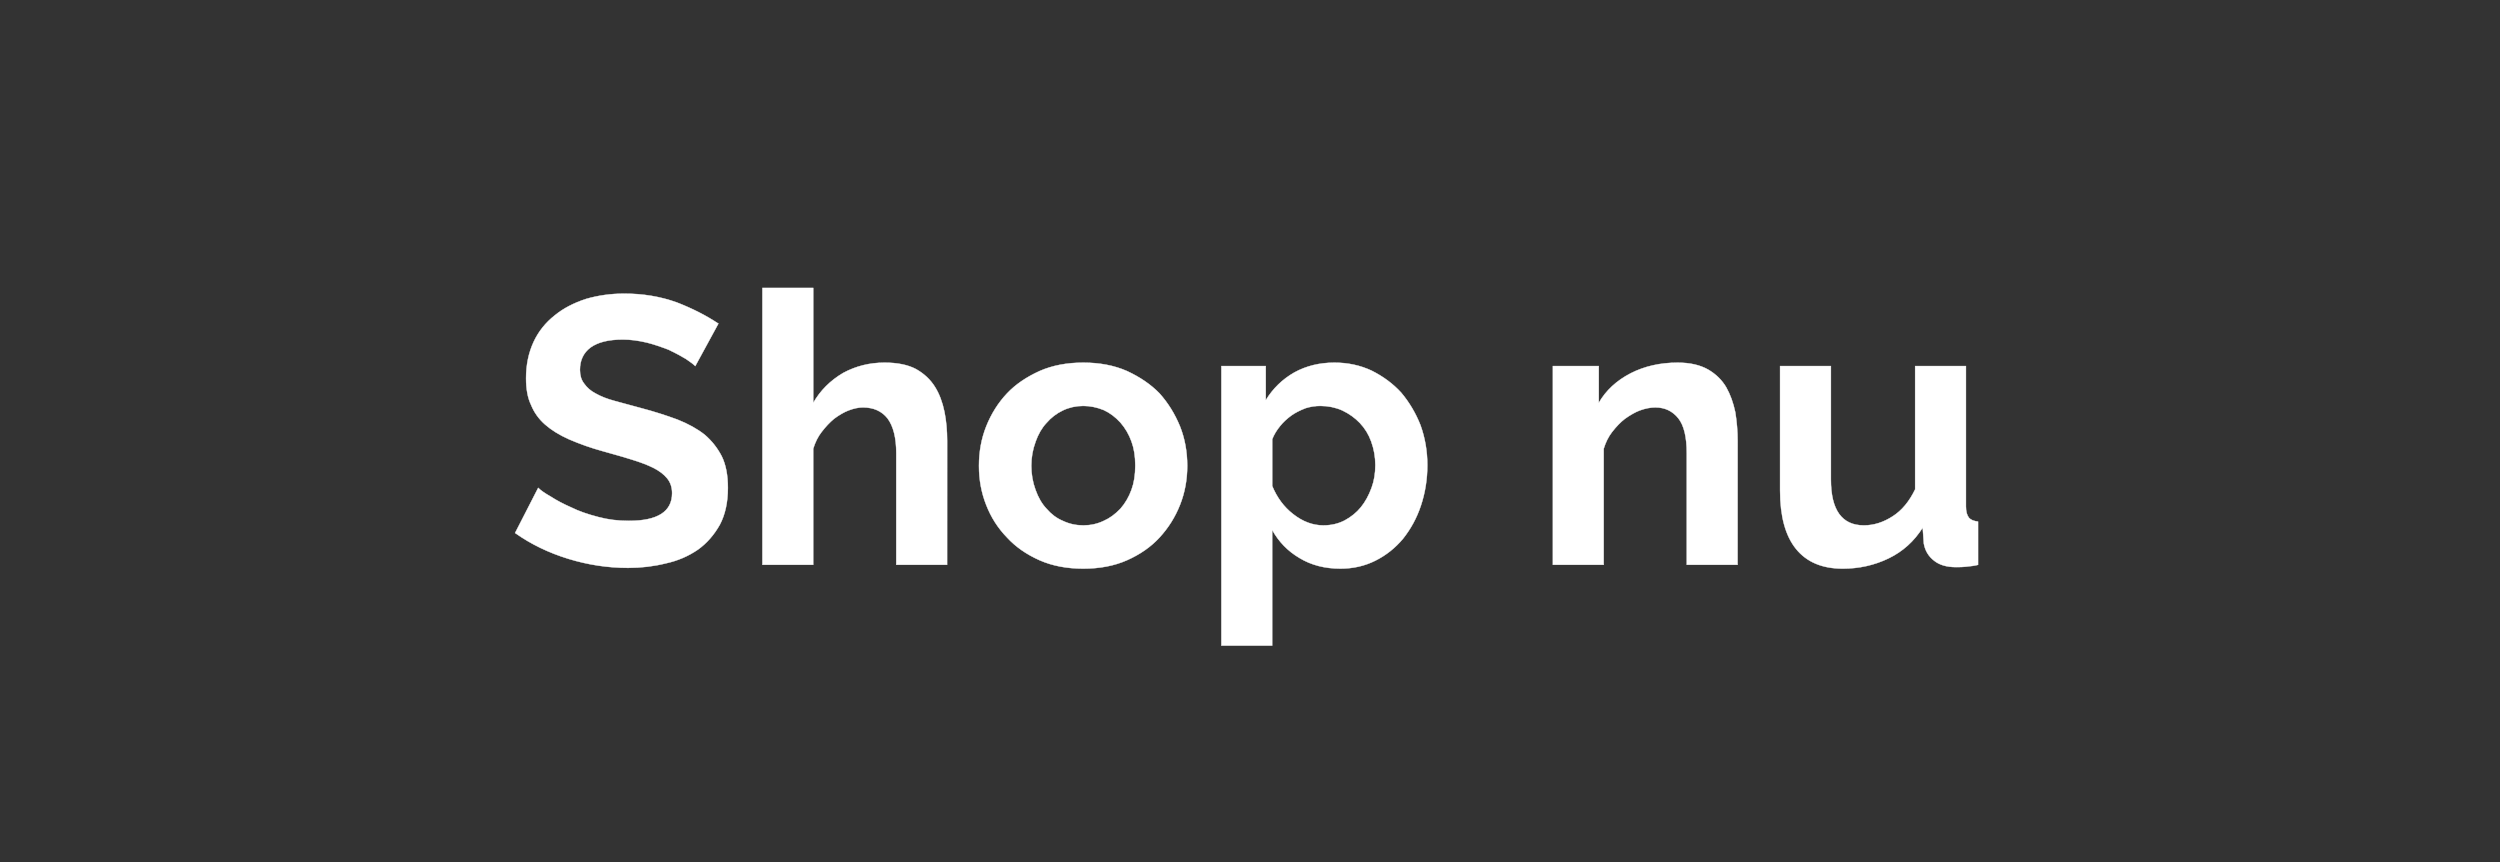 <svg width="72.5" height="25" viewBox="0 0 72.5 25" xmlns="http://www.w3.org/2000/svg"><rect x="0" y="0" width="72.5" height="25" fill="#333333" stroke="none"/><g fill="#fff" stroke="#fff"><path d="M20.834 9.384l-.671 1.232q-.077-.077-.275-.209-.22-.132-.495-.264-.374-.143-.638-.209-.374-.088-.693-.088-.617 0-.936.231-.308.231-.308.649 0 .242.121.396.121.176.33.286.231.132.561.22.231.066.77.209.54.143 1.045.33.473.187.792.44.308.264.495.627.177.363.177.913 0 .627-.232 1.067-.253.451-.638.726-.418.286-.924.396-.528.132-1.1.132-.88 0-1.738-.264t-1.54-.748l.671-1.309q.11.11.363.253.253.165.605.319.308.154.781.275.407.11.88.11 1.254 0 1.254-.803 0-.253-.143-.429t-.407-.308q-.242-.121-.638-.242-.165-.055-.836-.242-.484-.132-.968-.341-.418-.187-.693-.429-.275-.242-.407-.572-.143-.297-.143-.77 0-.583.22-1.056.21-.451.616-.77.363-.297.902-.473.528-.154 1.111-.154.814 0 1.518.253.682.264 1.21.616zM27.466 16.38h-1.474v-3.234q0-.671-.253-1.012-.253-.319-.715-.319-.187 0-.418.088-.198.077-.418.242-.187.154-.363.385-.154.198-.242.484v3.366H22.11V8.35h1.474v3.333q.308-.539.87-.869.55-.297 1.198-.297.561 0 .913.187.352.198.55.517.187.297.275.726.077.385.077.836zM32.68 16.248q-.55.242-1.265.242-.715 0-1.265-.242-.572-.253-.946-.66-.396-.407-.605-.946-.209-.528-.209-1.133 0-.616.21-1.144.22-.55.604-.957.363-.385.946-.649.55-.242 1.265-.242.715 0 1.265.242.572.264.946.649.374.418.594.957.21.528.21 1.144 0 .605-.21 1.133-.209.528-.594.946-.374.407-.946.66zm-2.65-3.432q-.122.33-.122.693 0 .363.121.693.121.341.32.55.208.242.472.352.275.132.594.132.32 0 .594-.132.253-.11.484-.352.21-.242.32-.55.11-.297.11-.704 0-.396-.11-.693-.11-.308-.32-.55-.22-.242-.484-.363-.297-.121-.594-.121-.319 0-.594.132-.275.132-.473.363-.198.209-.319.55zM38.873 16.49q-.682 0-1.188-.308-.506-.297-.792-.814v3.355H35.42v-8.107h1.287v.99q.308-.506.825-.803.517-.286 1.166-.286.583 0 1.078.231.506.253.858.638.352.418.561.946.198.55.198 1.155 0 .616-.187 1.177-.176.528-.517.957-.34.407-.803.638-.462.231-1.012.231zm-.495-1.254q.341 0 .616-.143.286-.154.473-.385t.308-.561q.11-.297.11-.66 0-.352-.12-.682-.11-.308-.33-.539-.21-.22-.507-.363-.297-.132-.638-.132-.22 0-.429.066-.253.099-.407.209-.198.143-.33.308-.154.187-.23.385v1.353q.208.506.604.814.418.33.88.33zM50.39 16.38h-1.474v-3.234q0-.704-.242-1.012-.253-.319-.67-.319-.21 0-.452.088-.198.077-.429.242-.187.143-.374.385-.154.198-.242.484v3.366h-1.474v-5.764h1.331v1.067q.309-.539.925-.858.604-.308 1.363-.308.528 0 .88.198.342.198.529.517.175.308.263.726.067.418.067.825zM53.437 16.49q-.89 0-1.353-.572-.462-.572-.462-1.694v-3.608h1.474v3.289q0 1.331.957 1.331.43 0 .836-.264.396-.253.65-.781v-3.575h1.473v4.07q0 .22.088.33.077.088.264.11v1.254q-.12.033-.363.055-.099.011-.275.011-.407 0-.638-.187-.242-.187-.297-.495l-.033-.462q-.374.594-.99.891-.616.297-1.33.297z" stroke-width=".011"/></g></svg>